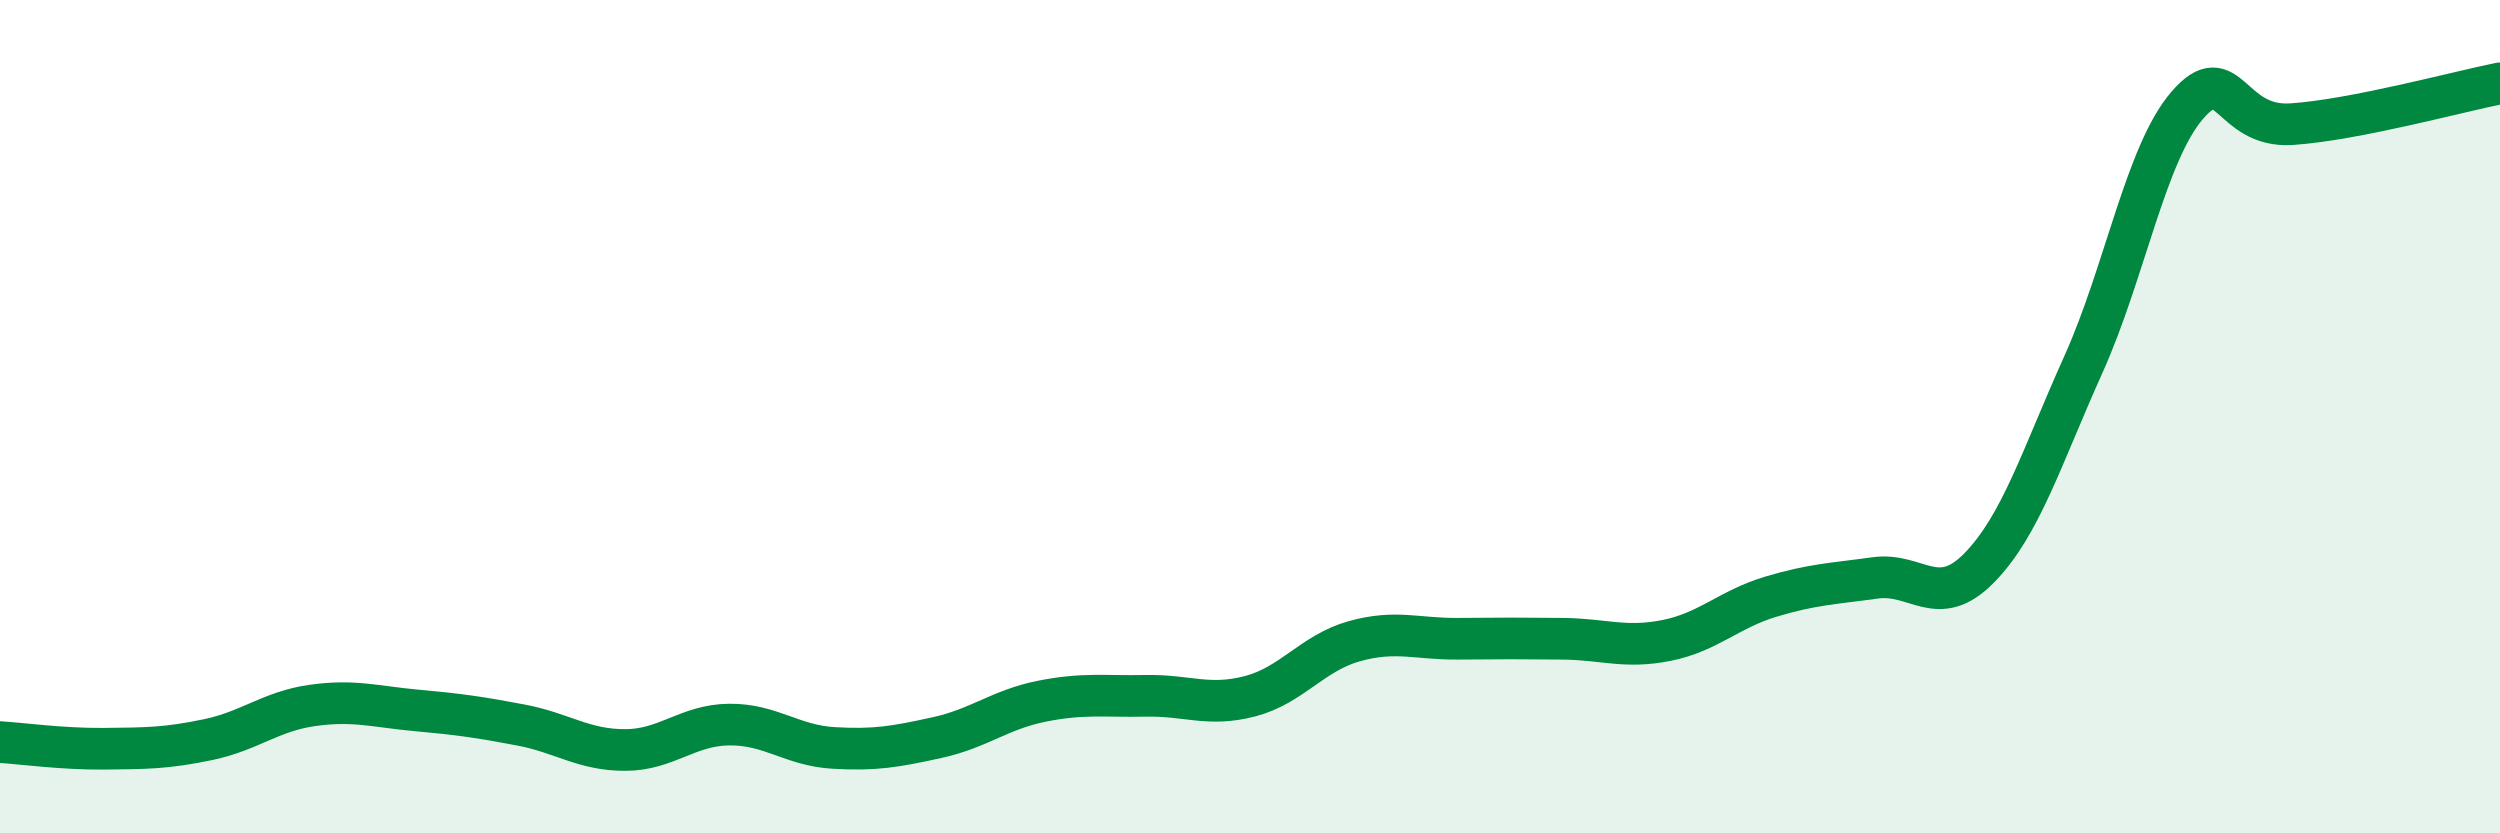 
    <svg width="60" height="20" viewBox="0 0 60 20" xmlns="http://www.w3.org/2000/svg">
      <path
        d="M 0,17.81 C 0.5,17.84 1.5,17.98 2.5,17.97 C 3.5,17.96 4,17.96 5,17.75 C 6,17.54 6.5,17.07 7.5,16.93 C 8.5,16.79 9,16.96 10,17.05 C 11,17.14 11.5,17.21 12.5,17.4 C 13.5,17.59 14,18 15,18 C 16,18 16.5,17.4 17.5,17.39 C 18.5,17.38 19,17.89 20,17.95 C 21,18.01 21.5,17.92 22.5,17.7 C 23.5,17.48 24,17.03 25,16.83 C 26,16.63 26.5,16.72 27.5,16.7 C 28.5,16.68 29,16.97 30,16.71 C 31,16.45 31.5,15.67 32.5,15.39 C 33.5,15.11 34,15.34 35,15.33 C 36,15.32 36.5,15.32 37.5,15.33 C 38.5,15.34 39,15.57 40,15.37 C 41,15.17 41.5,14.62 42.5,14.32 C 43.5,14.02 44,14.01 45,13.87 C 46,13.73 46.5,14.65 47.5,13.63 C 48.5,12.61 49,10.97 50,8.75 C 51,6.53 51.5,3.67 52.5,2.52 C 53.5,1.37 53.5,3.08 55,2.98 C 56.5,2.88 59,2.2 60,2L60 20L0 20Z"
        fill="#008740"
        opacity="0.1"
        stroke-linecap="round"
        stroke-linejoin="round"
      />
      <path
        d="M 0,17.81 C 0.5,17.84 1.5,17.98 2.5,17.97 C 3.5,17.96 4,17.96 5,17.75 C 6,17.54 6.5,17.07 7.5,16.93 C 8.5,16.79 9,16.96 10,17.05 C 11,17.14 11.5,17.21 12.5,17.4 C 13.5,17.59 14,18 15,18 C 16,18 16.5,17.4 17.5,17.39 C 18.5,17.38 19,17.89 20,17.95 C 21,18.01 21.5,17.92 22.5,17.7 C 23.5,17.48 24,17.03 25,16.83 C 26,16.63 26.5,16.72 27.5,16.7 C 28.5,16.68 29,16.97 30,16.71 C 31,16.45 31.5,15.67 32.5,15.39 C 33.5,15.11 34,15.34 35,15.33 C 36,15.32 36.5,15.32 37.5,15.33 C 38.5,15.34 39,15.57 40,15.37 C 41,15.17 41.5,14.62 42.5,14.32 C 43.5,14.02 44,14.01 45,13.87 C 46,13.73 46.5,14.65 47.5,13.63 C 48.5,12.61 49,10.97 50,8.75 C 51,6.53 51.5,3.67 52.5,2.52 C 53.5,1.37 53.5,3.08 55,2.98 C 56.5,2.88 59,2.2 60,2"
        stroke="#008740"
        stroke-width="1"
        fill="none"
        stroke-linecap="round"
        stroke-linejoin="round"
      />
    </svg>
  